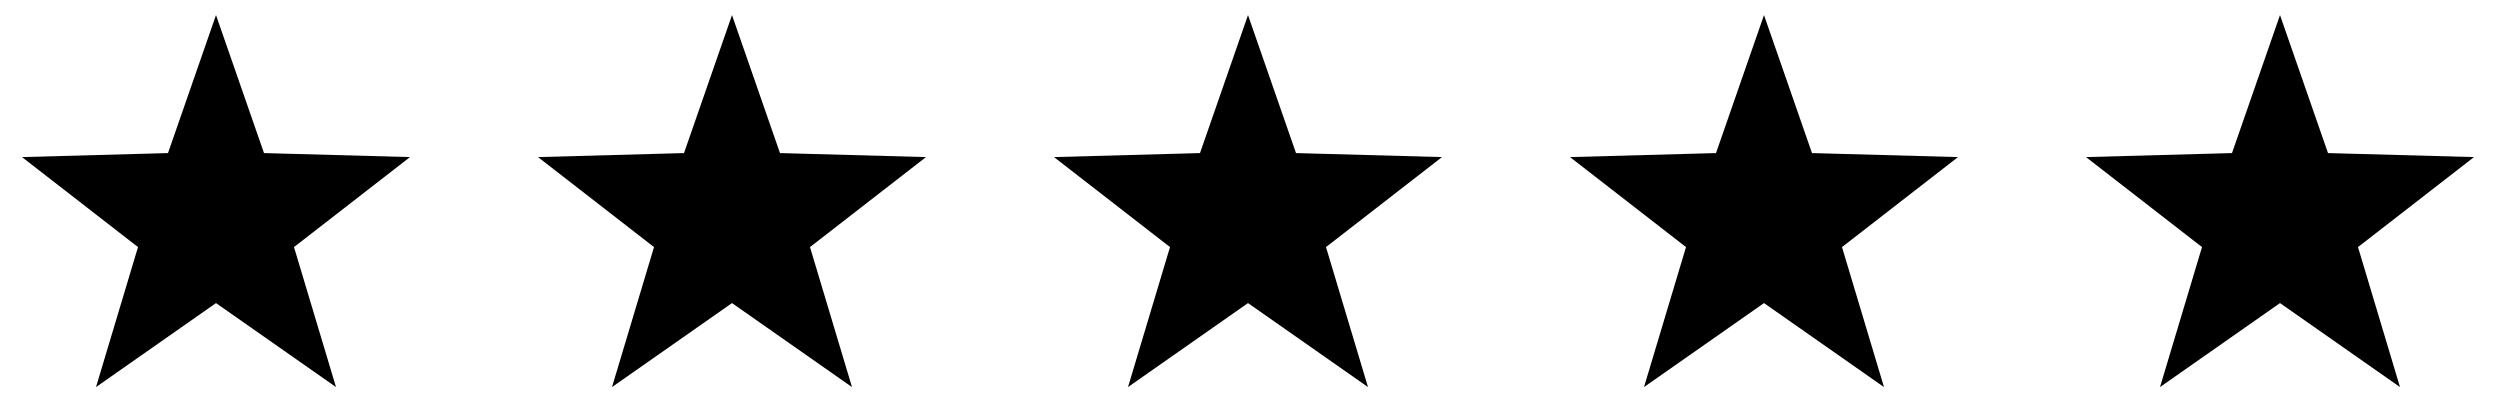 <?xml version="1.0" encoding="UTF-8"?> <svg xmlns="http://www.w3.org/2000/svg" width="44.1mm" height="7.2mm" version="1.1" viewBox="0 0 125 20.3"><g><g id="Ebene_1"><g id="Gruppe_187"><g id="Gruppe_182"><g id="Gruppe_181"><path id="Pfad_162" d="M10.8.7l-2.4,6.9-7.3.2,5.8,4.5-2.1,7,6-4.2,6,4.2-2.1-7,5.8-4.5-7.3-.2L10.8.7Z"></path></g></g><g id="Gruppe_183"><g id="Gruppe_181-2"><path id="Pfad_162-2" d="M36.6.7l-2.4,6.9-7.3.2,5.8,4.5-2.1,7,6-4.2,6,4.2-2.1-7,5.8-4.5-7.3-.2-2.4-6.9Z"></path></g></g><g id="Gruppe_184"><g id="Gruppe_181-3"><path id="Pfad_162-3" d="M62.4.7l-2.4,6.9-7.3.2,5.8,4.5-2.1,7,6-4.2,6,4.2-2.1-7,5.8-4.5-7.3-.2-2.4-6.9Z"></path></g></g><g id="Gruppe_185"><g id="Gruppe_181-4"><path id="Pfad_162-4" d="M88.2.7l-2.4,6.9-7.3.2,5.8,4.5-2.1,7,6-4.2,6,4.2-2.1-7,5.8-4.5-7.3-.2-2.4-6.9Z"></path></g></g><g id="Gruppe_186"><g id="Gruppe_181-5"><path id="Pfad_162-5" d="M114,.7l-2.4,6.9-7.3.2,5.8,4.5-2.1,7,6-4.2,6,4.2-2.1-7,5.8-4.5-7.3-.2-2.4-6.9Z"></path></g></g></g></g></g></svg> 